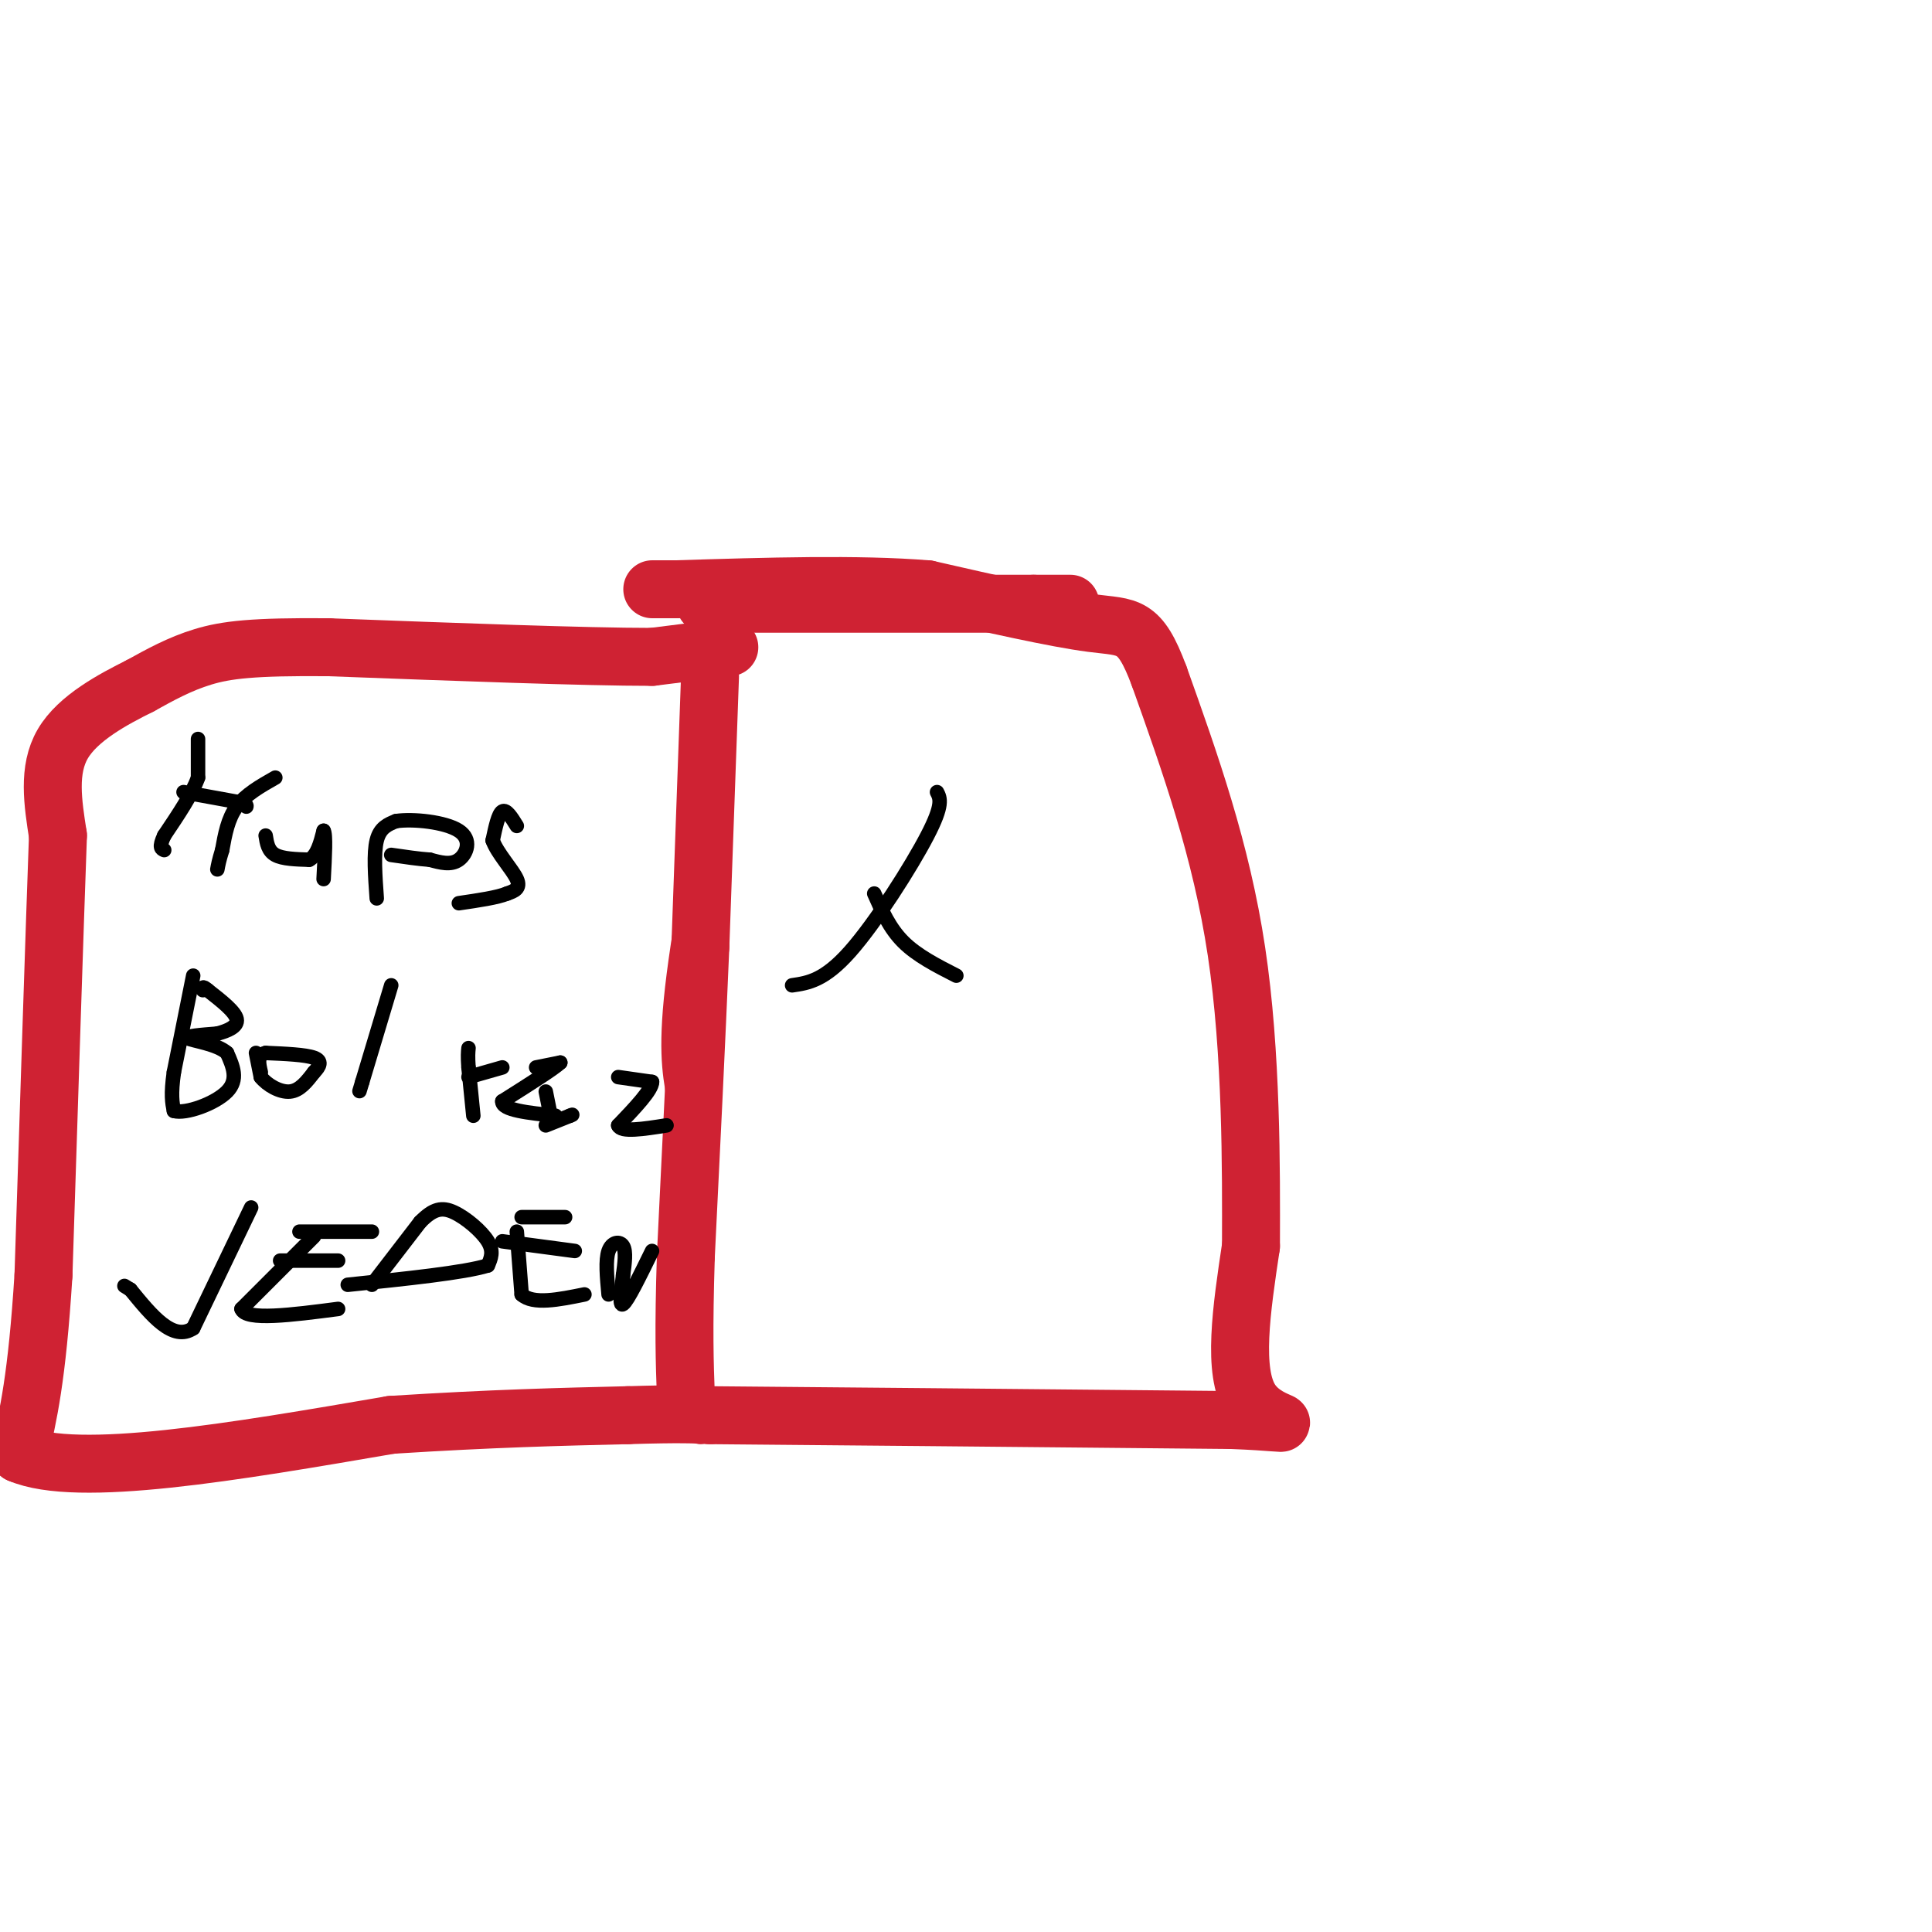 <svg viewBox='0 0 400 400' version='1.1' xmlns='http://www.w3.org/2000/svg' xmlns:xlink='http://www.w3.org/1999/xlink'><g fill='none' stroke='#cf2233' stroke-width='6' stroke-linecap='round' stroke-linejoin='round'><path d='M147,143c1.733,-1.200 3.467,-2.400 2,9c-1.467,11.400 -6.133,35.400 -8,50c-1.867,14.600 -0.933,19.800 0,25'/><path d='M141,227c0.667,15.667 2.333,42.333 4,69'/></g>
<g fill='none' stroke='#cf2233' stroke-width='12' stroke-linecap='round' stroke-linejoin='round'><path d='M147,140c0.000,0.000 -2.000,56.000 -2,56'/><path d='M145,196c-0.833,20.000 -1.917,42.000 -3,64'/><path d='M142,260c-0.500,15.500 -0.250,22.250 0,29'/><path d='M151,134c0.000,0.000 -16.000,2.000 -16,2'/><path d='M135,136c-13.833,0.000 -40.417,-1.000 -67,-2'/><path d='M68,134c-15.622,-0.133 -21.178,0.533 -26,2c-4.822,1.467 -8.911,3.733 -13,6'/><path d='M29,142c-5.533,2.756 -12.867,6.644 -16,12c-3.133,5.356 -2.067,12.178 -1,19'/><path d='M12,173c-0.667,18.333 -1.833,54.667 -3,91'/><path d='M9,264c-1.333,21.333 -3.167,29.167 -5,37'/><path d='M4,301c12.000,5.167 44.500,-0.417 77,-6'/><path d='M81,295c21.000,-1.333 35.000,-1.667 49,-2'/><path d='M130,293c11.000,-0.333 14.000,-0.167 17,0'/><path d='M147,293c20.833,0.167 64.417,0.583 108,1'/><path d='M255,294c17.689,0.689 7.911,1.911 4,-4c-3.911,-5.911 -1.956,-18.956 0,-32'/><path d='M259,258c0.044,-16.000 0.156,-40.000 -3,-61c-3.156,-21.000 -9.578,-39.000 -16,-57'/><path d='M240,140c-4.089,-11.000 -6.311,-10.000 -14,-11c-7.689,-1.000 -20.844,-4.000 -34,-7'/><path d='M192,122c-14.333,-1.167 -33.167,-0.583 -52,0'/><path d='M140,122c-8.667,0.000 -4.333,0.000 0,0'/><path d='M146,125c0.000,0.000 68.000,0.000 68,0'/><path d='M214,125c11.833,0.000 7.417,0.000 3,0'/></g>
<g fill='none' stroke='#000000' stroke-width='3' stroke-linecap='round' stroke-linejoin='round'><path d='M41,153c0.000,0.000 0.000,8.000 0,8'/><path d='M41,161c-1.167,3.333 -4.083,7.667 -7,12'/><path d='M34,173c-1.167,2.500 -0.583,2.750 0,3'/><path d='M38,164c0.000,0.000 11.000,2.000 11,2'/><path d='M49,166c2.167,0.500 2.083,0.750 2,1'/><path d='M57,161c-3.083,1.750 -6.167,3.500 -8,6c-1.833,2.500 -2.417,5.750 -3,9'/><path d='M46,176c-0.667,2.167 -0.833,3.083 -1,4'/><path d='M55,173c0.250,1.583 0.500,3.167 2,4c1.500,0.833 4.250,0.917 7,1'/><path d='M64,178c1.667,-0.833 2.333,-3.417 3,-6'/><path d='M67,172c0.500,0.667 0.250,5.333 0,10'/><path d='M78,186c-0.333,-4.667 -0.667,-9.333 0,-12c0.667,-2.667 2.333,-3.333 4,-4'/><path d='M82,170c3.488,-0.524 10.208,0.167 13,2c2.792,1.833 1.655,4.810 0,6c-1.655,1.190 -3.827,0.595 -6,0'/><path d='M89,178c-2.333,-0.167 -5.167,-0.583 -8,-1'/><path d='M107,171c-1.083,-1.750 -2.167,-3.500 -3,-3c-0.833,0.500 -1.417,3.250 -2,6'/><path d='M102,174c0.889,2.578 4.111,6.022 5,8c0.889,1.978 -0.556,2.489 -2,3'/><path d='M105,185c-2.000,0.833 -6.000,1.417 -10,2'/><path d='M40,202c0.000,0.000 -4.000,20.000 -4,20'/><path d='M36,222c-0.667,4.667 -0.333,6.333 0,8'/><path d='M36,230c2.444,0.711 8.556,-1.511 11,-4c2.444,-2.489 1.222,-5.244 0,-8'/><path d='M47,218c-2.044,-1.867 -7.156,-2.533 -8,-3c-0.844,-0.467 2.578,-0.733 6,-1'/><path d='M45,214c2.089,-0.556 4.311,-1.444 4,-3c-0.311,-1.556 -3.156,-3.778 -6,-6'/><path d='M43,205c-1.167,-1.000 -1.083,-0.500 -1,0'/><path d='M53,218c0.000,0.000 1.000,5.000 1,5'/><path d='M54,223c1.267,1.622 3.933,3.178 6,3c2.067,-0.178 3.533,-2.089 5,-4'/><path d='M65,222c1.222,-1.244 1.778,-2.356 0,-3c-1.778,-0.644 -5.889,-0.822 -10,-1'/><path d='M55,218c-1.833,0.500 -1.417,2.250 -1,4'/><path d='M81,204c0.000,0.000 -6.000,20.000 -6,20'/><path d='M75,224c-1.000,3.333 -0.500,1.667 0,0'/><path d='M98,231c0.000,0.000 -1.000,-10.000 -1,-10'/><path d='M97,221c-0.167,-2.333 -0.083,-3.167 0,-4'/><path d='M97,223c0.000,0.000 7.000,-2.000 7,-2'/><path d='M111,221c0.000,0.000 5.000,-1.000 5,-1'/><path d='M116,220c-1.167,1.167 -6.583,4.583 -12,8'/><path d='M104,228c-0.167,1.833 5.417,2.417 11,3'/><path d='M114,231c0.000,0.000 -1.000,-5.000 -1,-5'/><path d='M113,233c0.000,0.000 5.000,-2.000 5,-2'/><path d='M118,231c0.833,-0.333 0.417,-0.167 0,0'/><path d='M128,223c0.000,0.000 7.000,1.000 7,1'/><path d='M135,224c0.000,1.667 -3.500,5.333 -7,9'/><path d='M128,233c0.500,1.500 5.250,0.750 10,0'/><path d='M52,250c0.000,0.000 -12.000,25.000 -12,25'/><path d='M40,275c-4.167,2.833 -8.583,-2.583 -13,-8'/><path d='M27,267c-2.167,-1.333 -1.083,-0.667 0,0'/><path d='M65,256c0.000,0.000 -15.000,15.000 -15,15'/><path d='M50,271c0.833,2.500 10.417,1.250 20,0'/><path d='M58,261c0.000,0.000 12.000,0.000 12,0'/><path d='M62,255c0.000,0.000 15.000,0.000 15,0'/><path d='M77,266c0.000,0.000 10.000,-13.000 10,-13'/><path d='M87,253c2.714,-2.762 4.500,-3.167 7,-2c2.500,1.167 5.714,3.905 7,6c1.286,2.095 0.643,3.548 0,5'/><path d='M101,262c-4.833,1.500 -16.917,2.750 -29,4'/><path d='M107,255c0.000,0.000 1.000,13.000 1,13'/><path d='M108,268c2.333,2.167 7.667,1.083 13,0'/><path d='M119,259c0.000,0.000 -15.000,-2.000 -15,-2'/><path d='M117,252c0.000,0.000 -9.000,0.000 -9,0'/><path d='M126,268c-0.333,-3.556 -0.667,-7.111 0,-9c0.667,-1.889 2.333,-2.111 3,-1c0.667,1.111 0.333,3.556 0,6'/><path d='M129,264c-0.267,2.756 -0.933,6.644 0,6c0.933,-0.644 3.467,-5.822 6,-11'/><path d='M194,164c0.667,1.289 1.333,2.578 -2,9c-3.333,6.422 -10.667,17.978 -16,24c-5.333,6.022 -8.667,6.511 -12,7'/><path d='M181,185c1.583,3.583 3.167,7.167 6,10c2.833,2.833 6.917,4.917 11,7'/></g>
</svg>